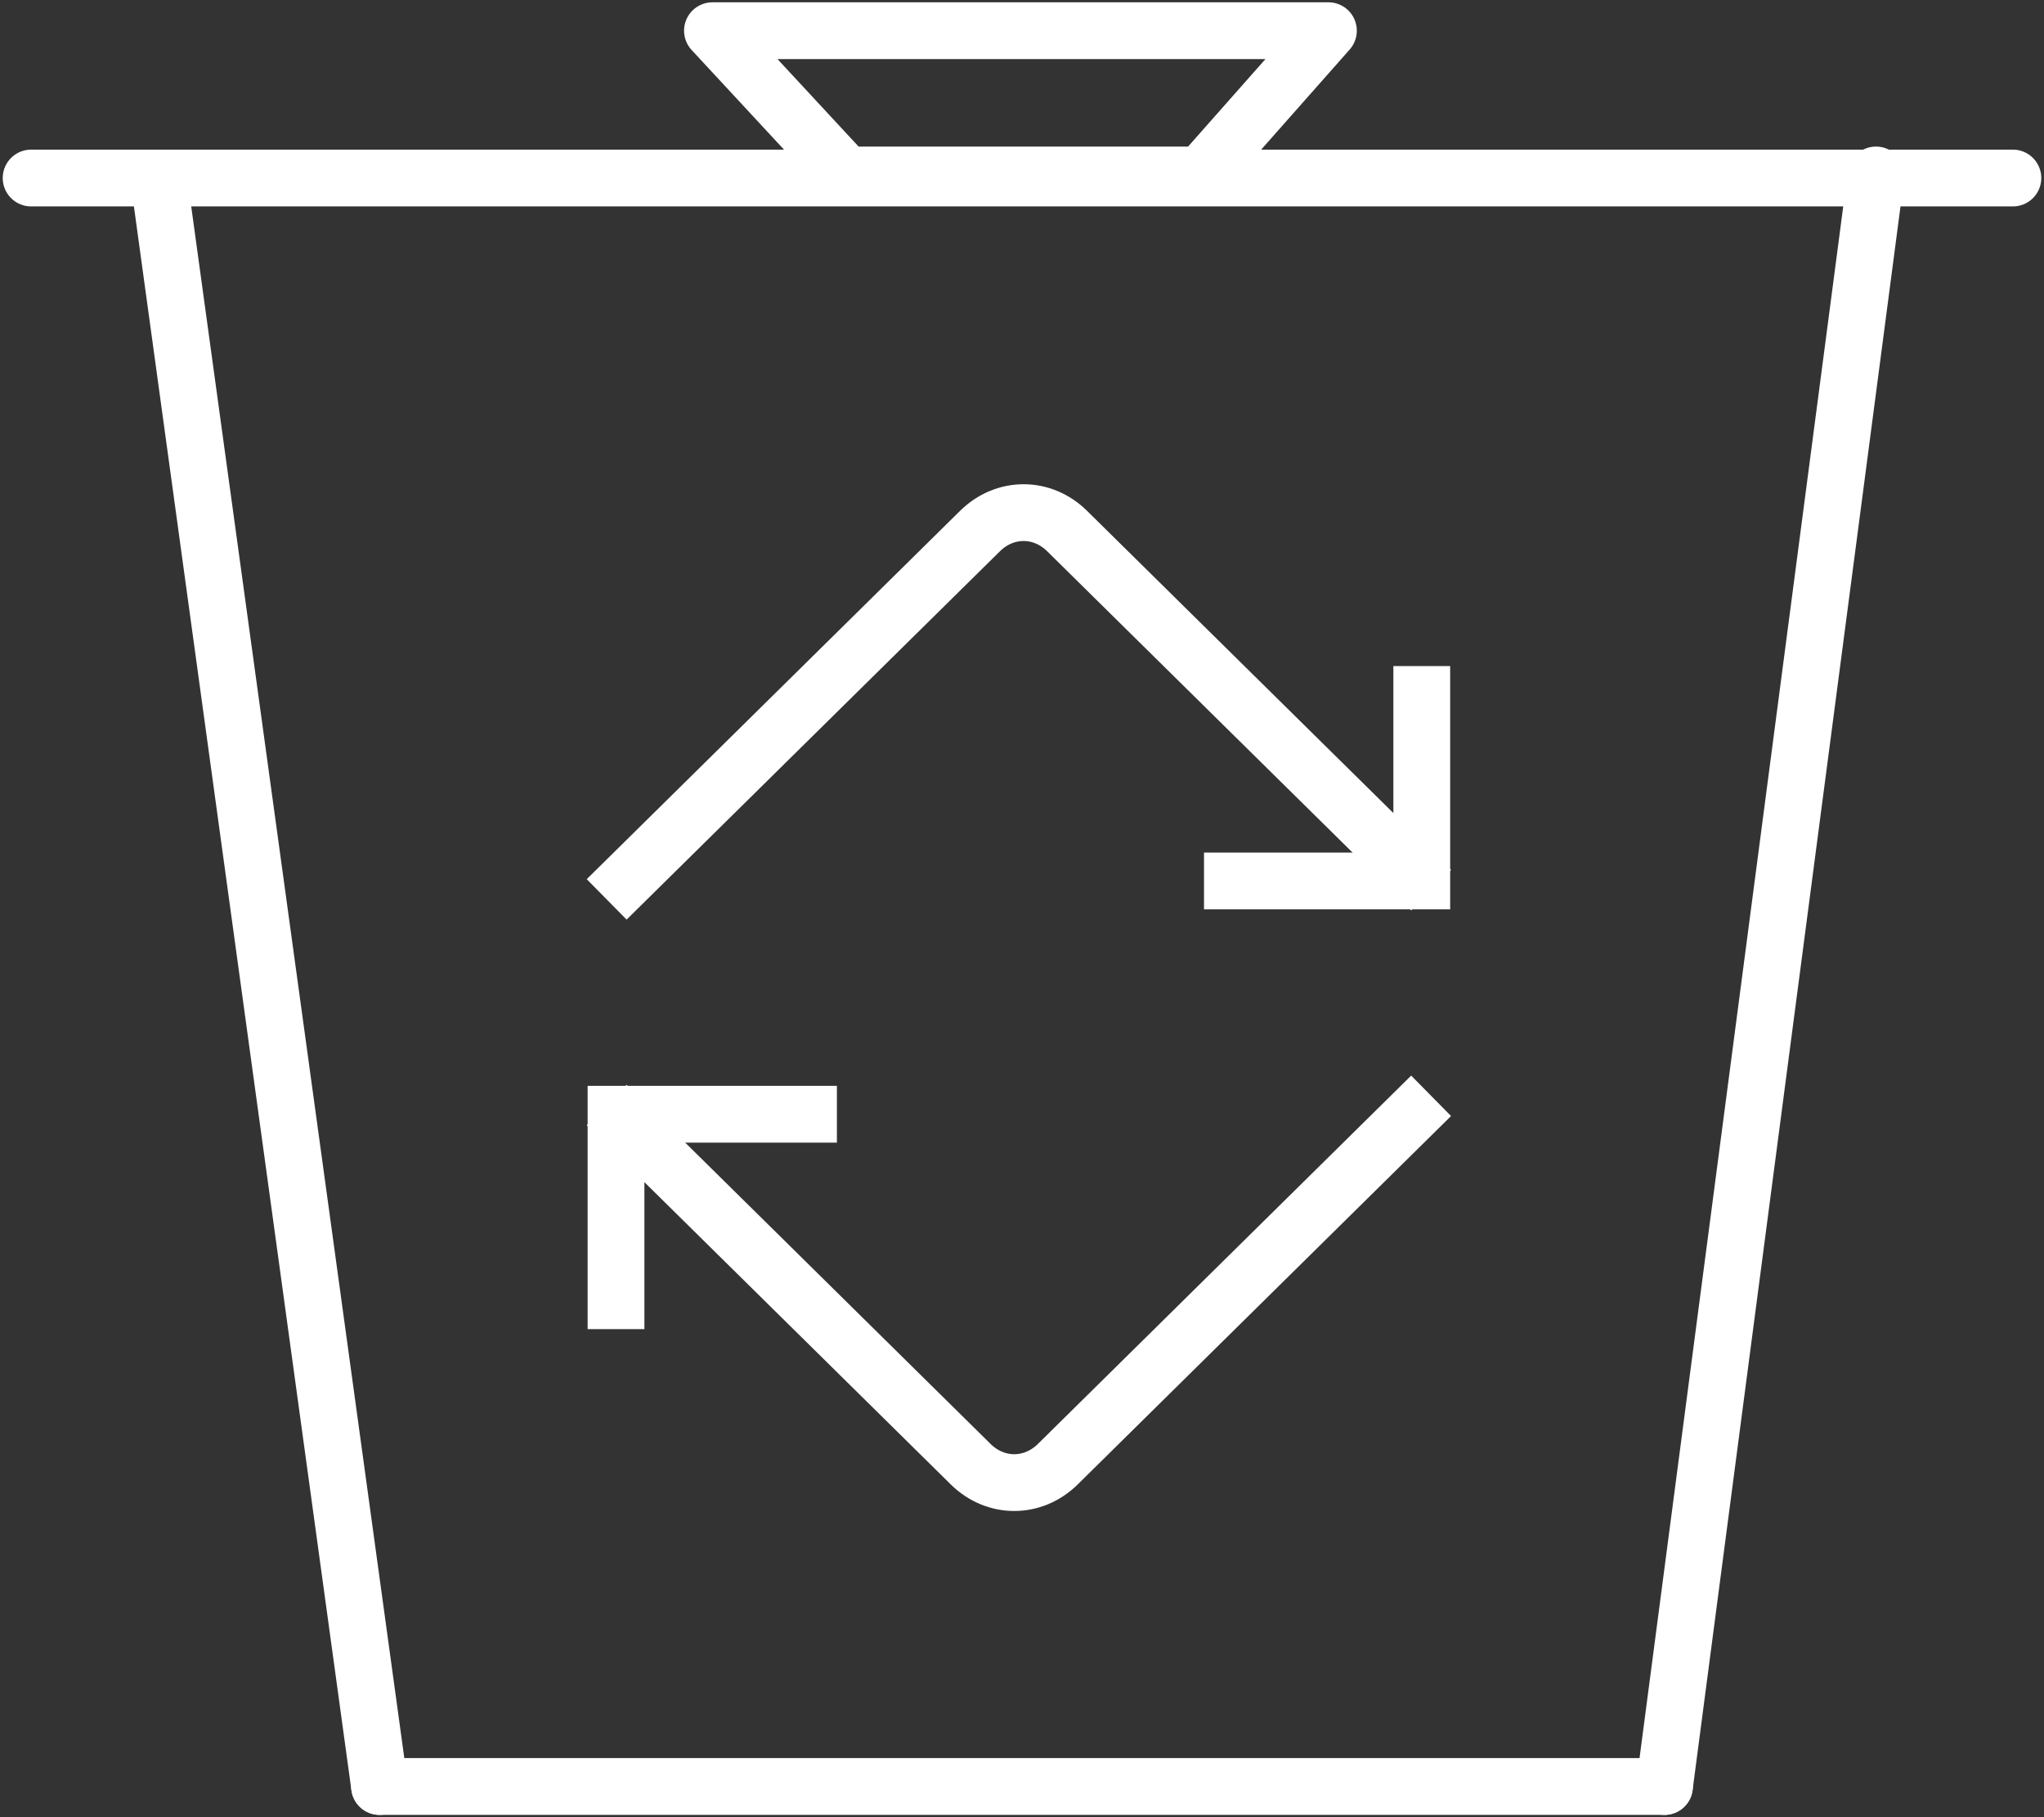 <svg width="72" height="64" viewBox="0 0 72 64" fill="none" xmlns="http://www.w3.org/2000/svg">
<rect x="0" y="0" width="72" height="64" fill="#333333" stroke="none"/>
<path d="M1.096 6.27H70.904H1.096Z" fill="white"/>
<path d="M1.096 6.27H70.904" stroke="white" stroke-width="2" stroke-linecap="round" stroke-linejoin="round"/>
<path d="M13.37 62.919H58.63H13.37Z" fill="white"/>
<path d="M13.37 62.919H58.63" stroke="white" stroke-width="2" stroke-linecap="round" stroke-linejoin="round"/>
<path d="M13.37 62.919L5.589 6.27L13.37 62.919Z" fill="white"/>
<path d="M13.37 62.919L5.589 6.27" stroke="white" stroke-width="2" stroke-linecap="round" stroke-linejoin="round"/>
<path d="M58.63 62.919L66.082 6.162L58.63 62.919Z" fill="white"/>
<path d="M58.63 62.919L66.082 6.162" stroke="white" stroke-width="2" stroke-linecap="round" stroke-linejoin="round"/>
<path d="M46.794 1.081L42.301 6.162H29.808L25.096 1.081H46.794Z" stroke="white" stroke-width="2" stroke-linecap="round" stroke-linejoin="round"/>
<path d="M21.37 31.676L34.521 18.703C35.398 17.838 36.713 17.838 37.589 18.703L50.411 31.351" stroke="white" stroke-width="2"/>
<path d="M42.411 31.027H50.082V23.459" stroke="white" stroke-width="2"/>
<path d="M50.411 38.594L37.261 51.568C36.384 52.432 35.069 52.432 34.192 51.568L21.37 38.919" stroke="white" stroke-width="2"/>
<path d="M29.48 39.243H21.699V46.811" stroke="white" stroke-width="2"/>
</svg>
